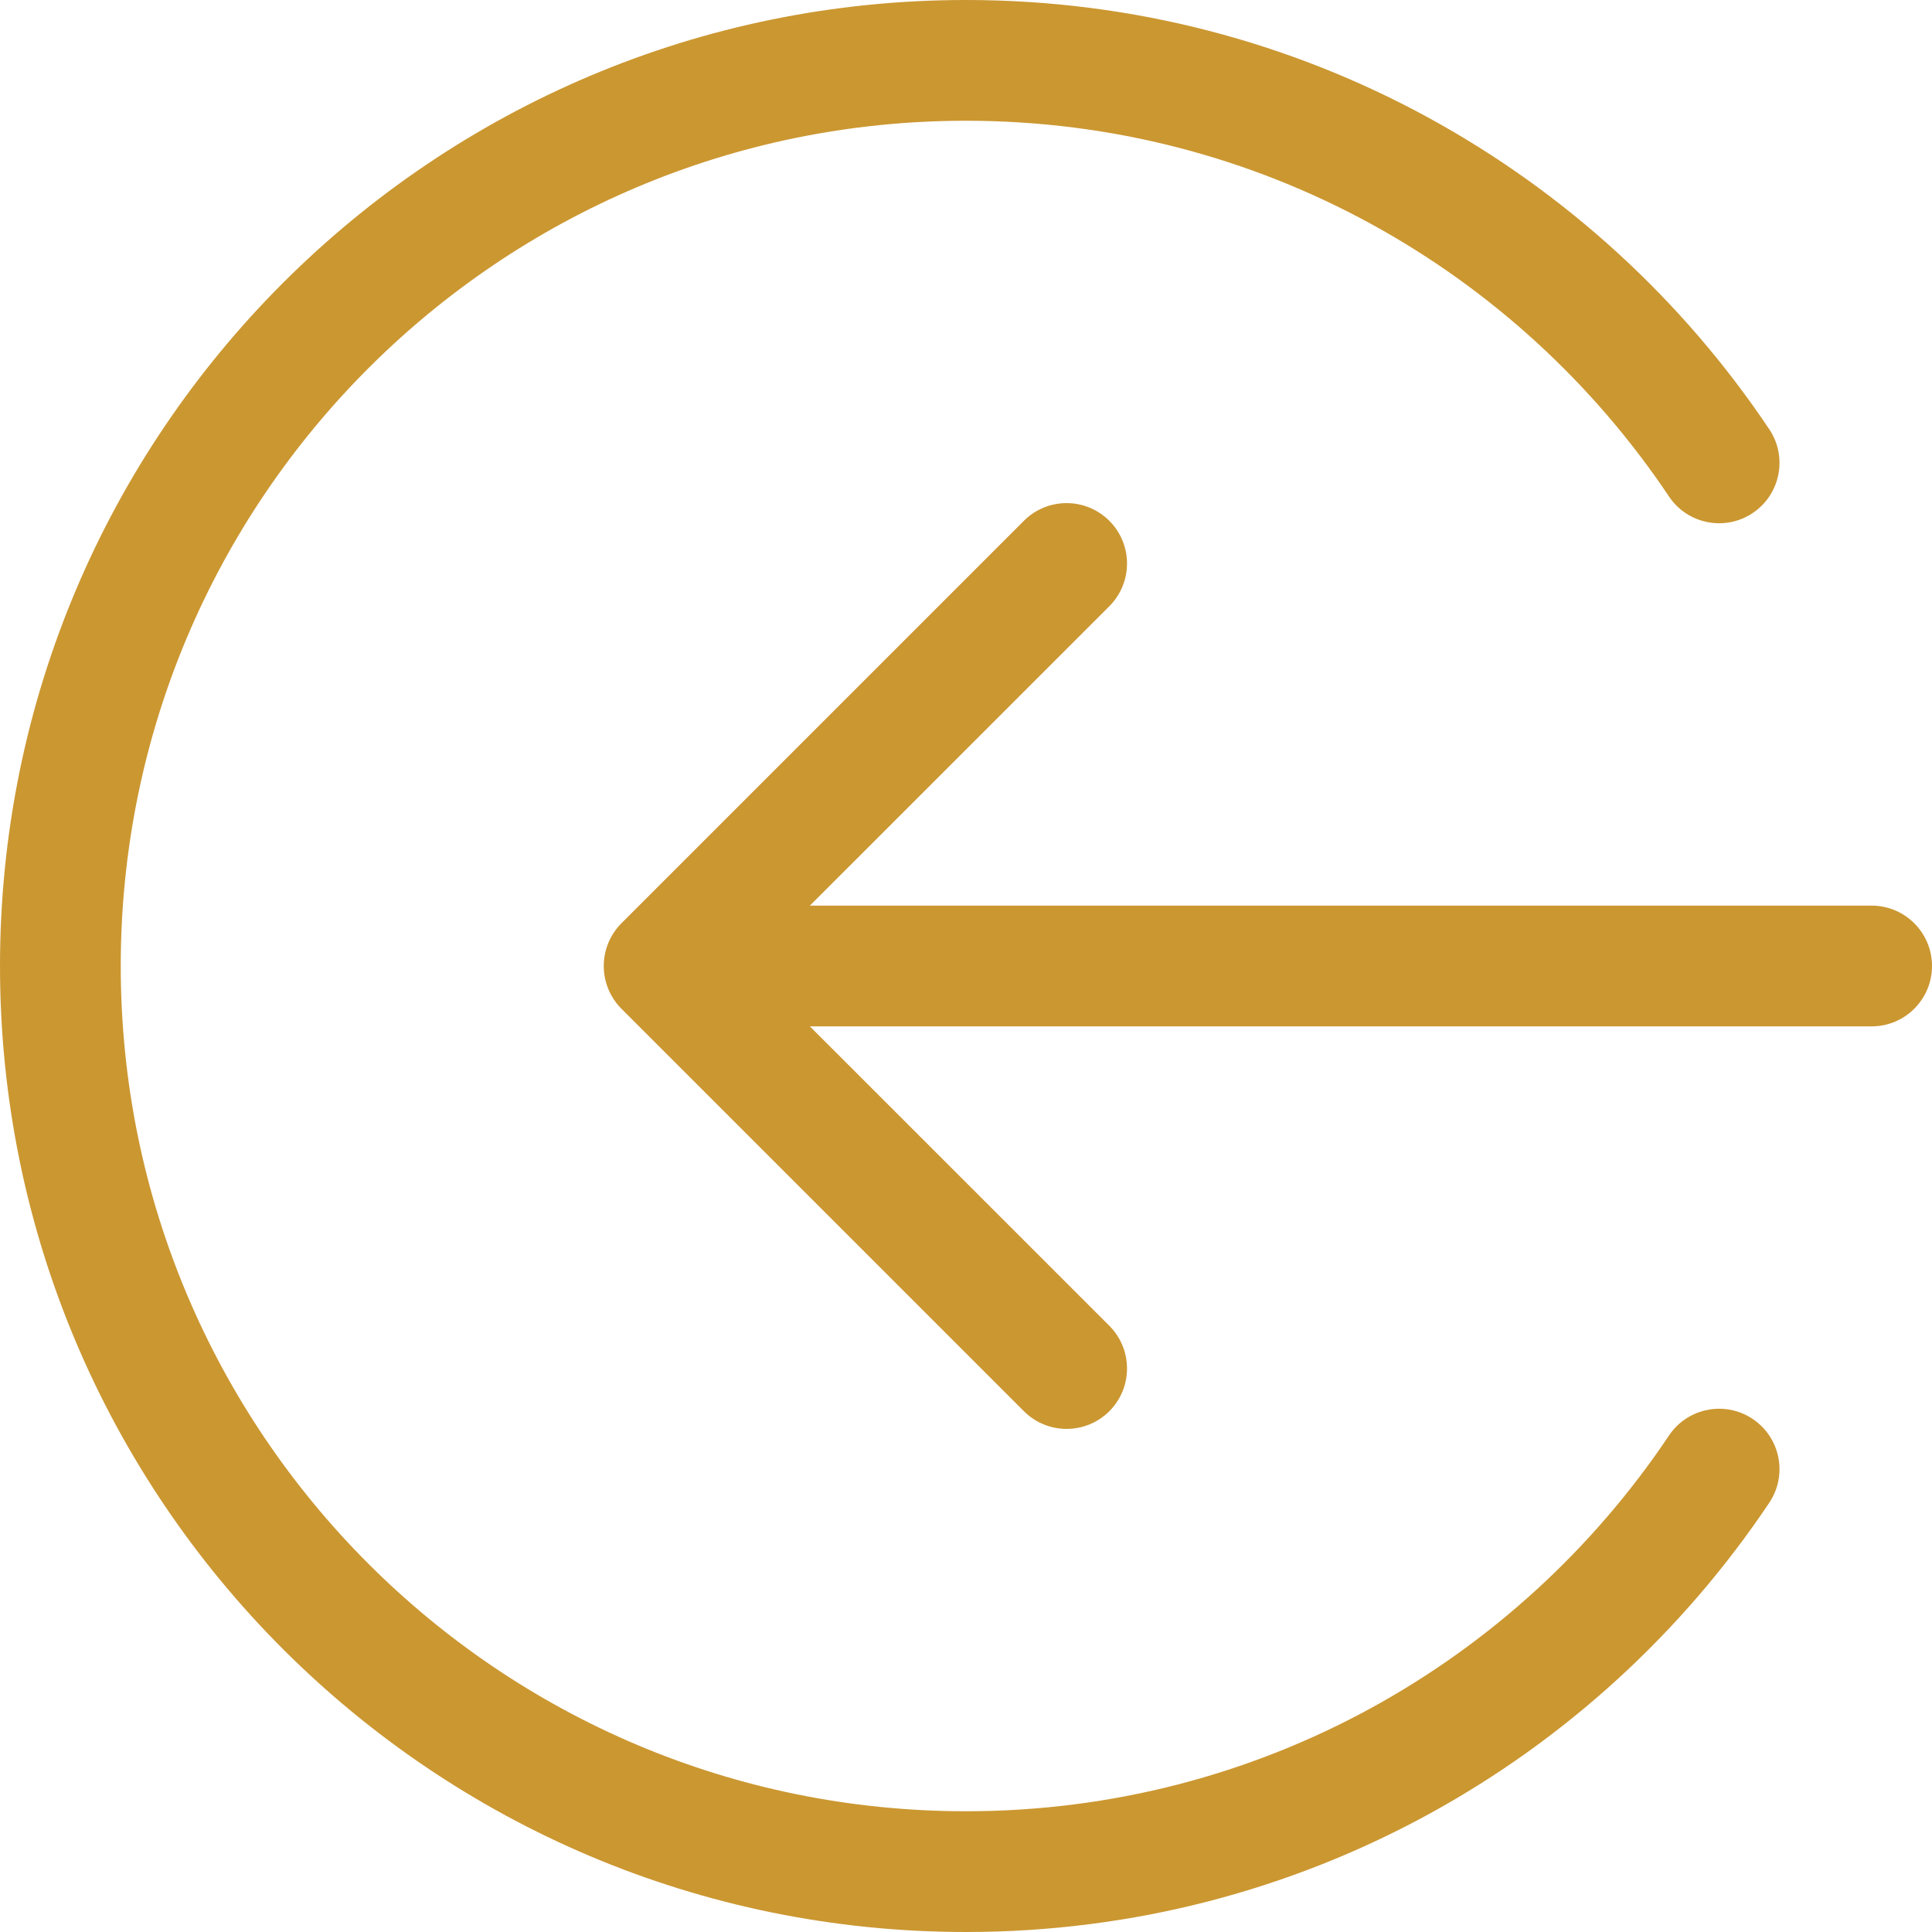 <svg width="36" height="36" viewBox="0 0 36 36" fill="none" xmlns="http://www.w3.org/2000/svg">
<path fill-rule="evenodd" clip-rule="evenodd" d="M32.968 28.001C29.741 32.822 24.242 36 18 36C8.059 36 7.0453e-07 27.941 1.57361e-06 18C2.4427e-06 8.059 8.059 -2.4427e-06 18 -1.57361e-06C24.242 -1.02793e-06 29.741 3.178 32.968 7.999C33.314 8.516 33.175 9.214 32.659 9.56C32.143 9.905 31.444 9.767 31.099 9.251C28.271 5.027 23.46 2.25 18 2.25C9.301 2.25 2.25 9.301 2.25 18C2.25 26.698 9.301 33.75 18 33.75C23.46 33.75 28.271 30.973 31.099 26.749C31.444 26.233 32.143 26.095 32.659 26.44C33.175 26.786 33.314 27.485 32.968 28.001ZM20.671 26.296C20.231 26.735 19.519 26.735 19.079 26.296L11.579 18.796C11.368 18.584 11.25 18.298 11.25 18C11.25 17.702 11.368 17.416 11.579 17.204L19.079 9.704C19.519 9.265 20.231 9.265 20.671 9.705C21.11 10.144 21.11 10.856 20.671 11.296L15.091 16.875L34.875 16.875C35.496 16.875 36 17.379 36 18C36 18.621 35.496 19.125 34.875 19.125L15.091 19.125L20.671 24.704C21.11 25.144 21.11 25.856 20.671 26.296Z" fill="#CB9731"/>
</svg>
